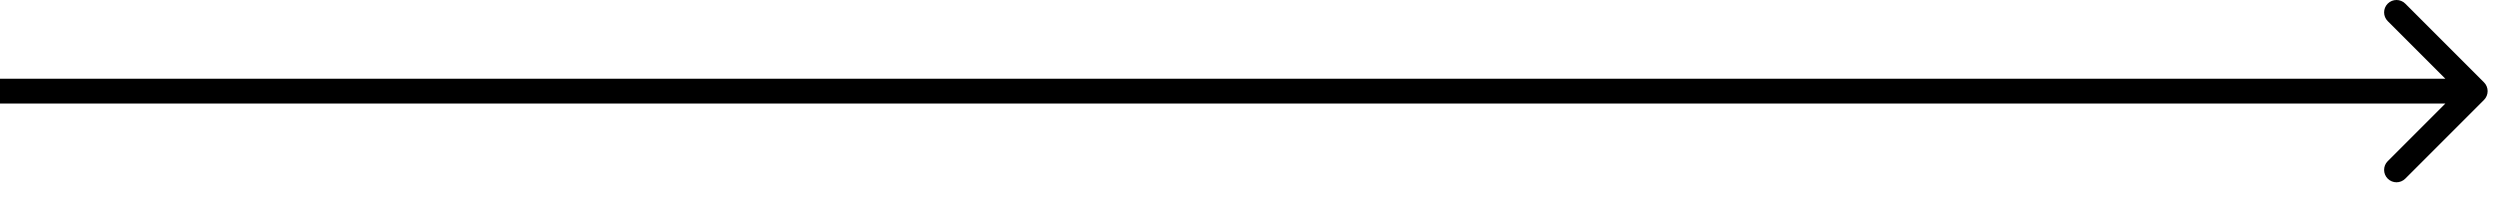 <svg width="101" height="8" viewBox="0 0 101 8" fill="none" xmlns="http://www.w3.org/2000/svg">
<path d="M100.354 4.036C100.549 3.84 100.549 3.524 100.354 3.328L97.172 0.146C96.976 -0.049 96.66 -0.049 96.465 0.146C96.269 0.342 96.269 0.658 96.465 0.854L99.293 3.682L96.465 6.51C96.269 6.706 96.269 7.022 96.465 7.218C96.66 7.413 96.976 7.413 97.172 7.218L100.354 4.036ZM0 3.682V4.182H100V3.682V3.182H0V3.682Z" fill="black"/>
</svg>
